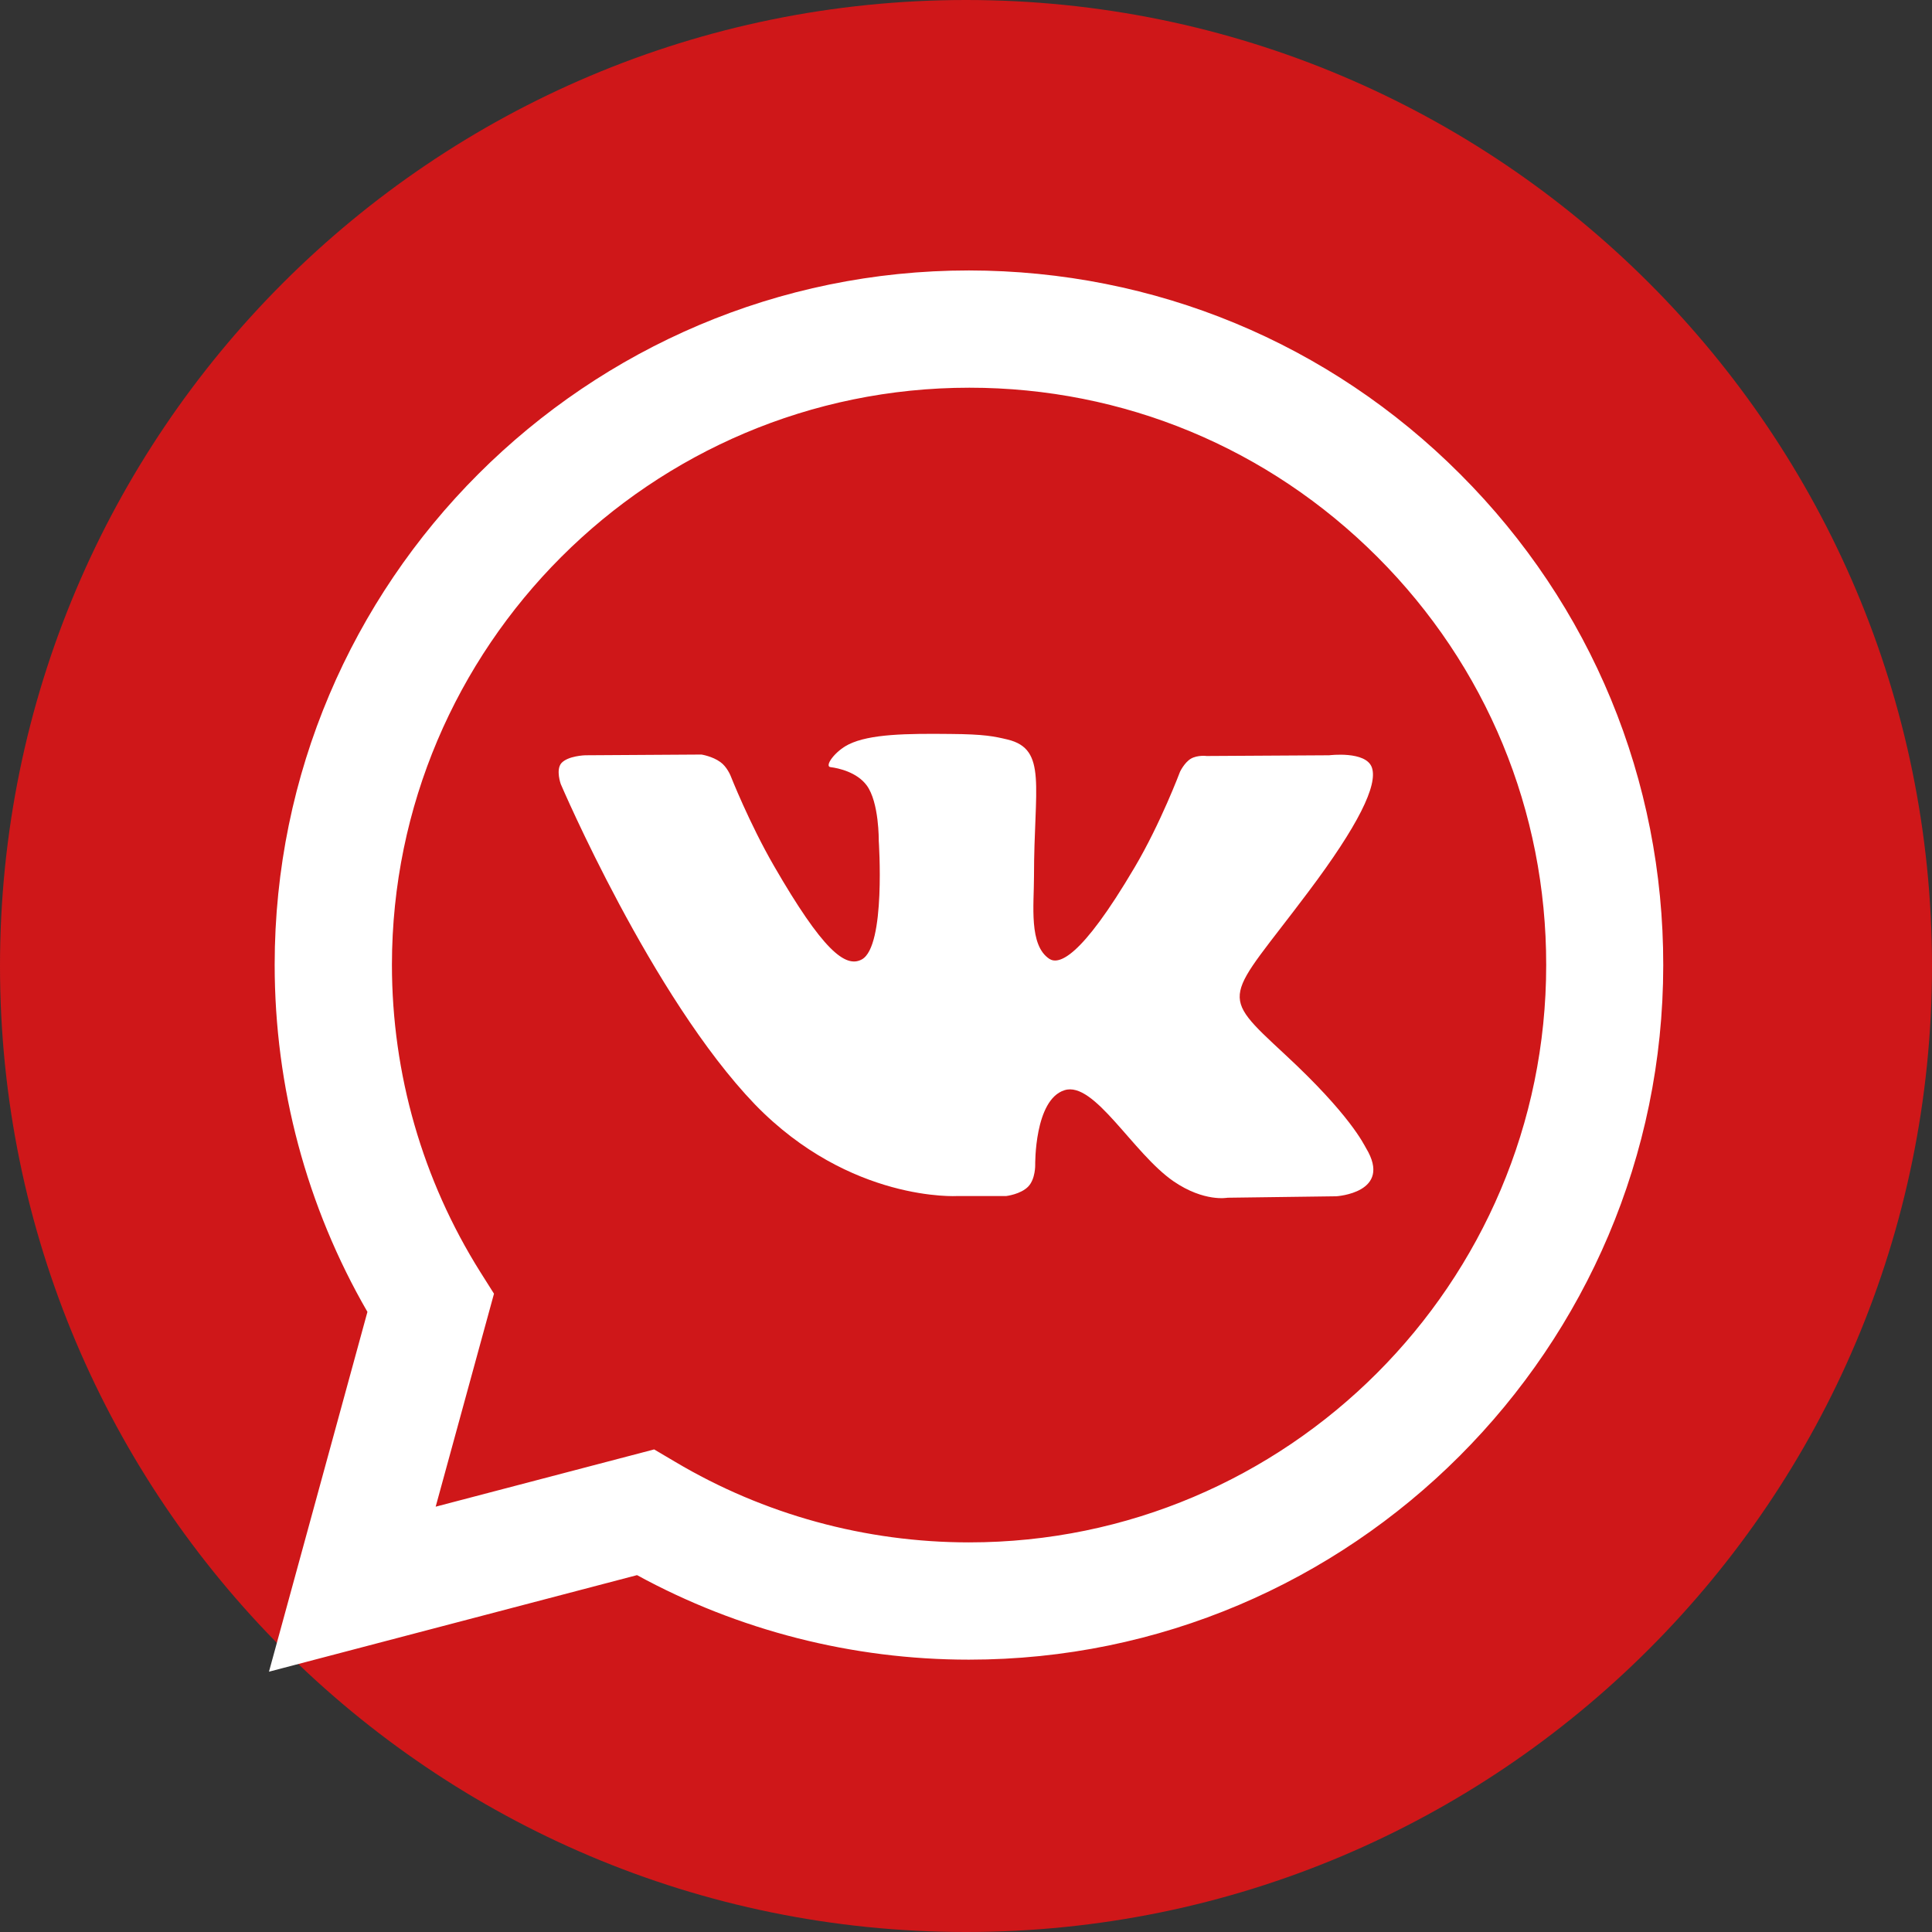 <?xml version="1.0" encoding="UTF-8"?> <svg xmlns="http://www.w3.org/2000/svg" xmlns:xlink="http://www.w3.org/1999/xlink" xmlns:xodm="http://www.corel.com/coreldraw/odm/2003" xml:space="preserve" width="7087px" height="7087px" version="1.1" style="shape-rendering:geometricPrecision; text-rendering:geometricPrecision; image-rendering:optimizeQuality; fill-rule:evenodd; clip-rule:evenodd" viewBox="0 0 3198.61 3198.61"><rect x="0" y="0" width="3198.61" height="3198.61" fill="#333333" stroke="none"/> <defs> <style type="text/css"> .fil1 {fill:white} .fil0 {fill:#CF1719;fill-rule:nonzero} </style> </defs> <g id="Слой_x0020_1">  <path class="fil0" d="M1599.31 3198.61l0 0c-883.14,0 -1599.31,-716.17 -1599.31,-1599.3l0 0c0,-883.14 716.17,-1599.31 1599.31,-1599.31l0 0c883.13,0 1599.3,716.17 1599.3,1599.31l0 0c0,883.13 -716.17,1599.3 -1599.3,1599.3z"></path> <path class="fil1" d="M2417.49 784.97c-216.87,-217.23 -505.81,-336.87 -813.29,-337.22 -633.5,0 -1149.46,515.62 -1149.46,1149.45 0,202.54 52.83,400.53 153.58,574.74l-163.01 595.71 609.35 -159.87c167.9,91.66 356.79,139.93 549.19,139.93l0.35 0c0,0 0,0 0,0 633.5,0 1149.1,-515.61 1149.46,-1149.45 0.35,-307.13 -118.94,-596.07 -336.17,-813.29l0 0zm-812.94 1768.59l-0.35 0c-171.4,0 -339.66,-46.16 -486.23,-133.26l-34.98 -20.65 -361.69 94.8 96.55 -352.6 -22.74 -36.03c-95.51,-152.17 -146.23,-327.76 -146.23,-508.62 0.35,-526.8 428.86,-955.31 956.02,-955.31 255.36,0 494.98,99.69 675.48,280.19 180.49,180.5 279.84,420.83 279.49,675.83 0,527.15 -428.86,955.65 -955.32,955.65l0 0z"></path> <path class="fil1" d="M1585.18 1980.16l80.59 0c0,0 24.46,-2.81 36.88,-16.04 11.63,-12.43 11.23,-35.28 11.23,-35.28 0,0 -1.6,-108.26 48.52,-123.9 49.31,-15.64 113.06,104.25 180.42,150.76 50.92,34.88 89.41,27.26 89.41,27.26l180.03 -2.4c0,0 94.22,-5.61 49.32,-79.79 -3.61,-6.01 -26.06,-54.93 -133.92,-154.77 -112.67,-104.65 -97.83,-87.8 38.09,-269.03 83,-110.27 115.88,-177.63 105.45,-206.49 -10.02,-27.67 -70.57,-20.05 -70.57,-20.05l-202.88 1.2c0,0 -14.83,-2 -26.06,4.41 -10.82,6.42 -18.04,21.65 -18.04,21.65 0,0 -32.08,85.4 -74.98,157.98 -90.21,153.16 -126.3,161.18 -141.13,151.96 -34.49,-22.46 -25.66,-89.01 -25.66,-136.73 0,-148.35 22.45,-210.5 -43.71,-226.53 -22.05,-5.22 -38.09,-8.82 -94.62,-9.23 -72.17,-0.8 -133.52,0 -168.4,17.25 -22.86,11.22 -40.9,36.48 -30.07,37.69 13.23,1.6 43.7,8.42 59.74,30.07 20.85,28.06 20.05,91.81 20.05,91.81 0,0 12.02,174.82 -28.07,196.47 -27.27,14.84 -64.95,-15.64 -145.15,-154.36 -41.29,-71.37 -72.17,-149.96 -72.17,-149.96 0,0 -6.01,-14.83 -16.84,-22.45 -13.23,-9.63 -31.27,-12.43 -31.27,-12.43l-192.46 1.2c0,0 -28.86,0.8 -39.69,13.23 -9.22,11.23 -0.8,34.48 -0.8,34.48 0,0 150.76,352.84 321.56,530.46 157.58,162.38 335.2,151.56 335.2,151.56l0 0zm0 0z"></path> </g> </svg> 